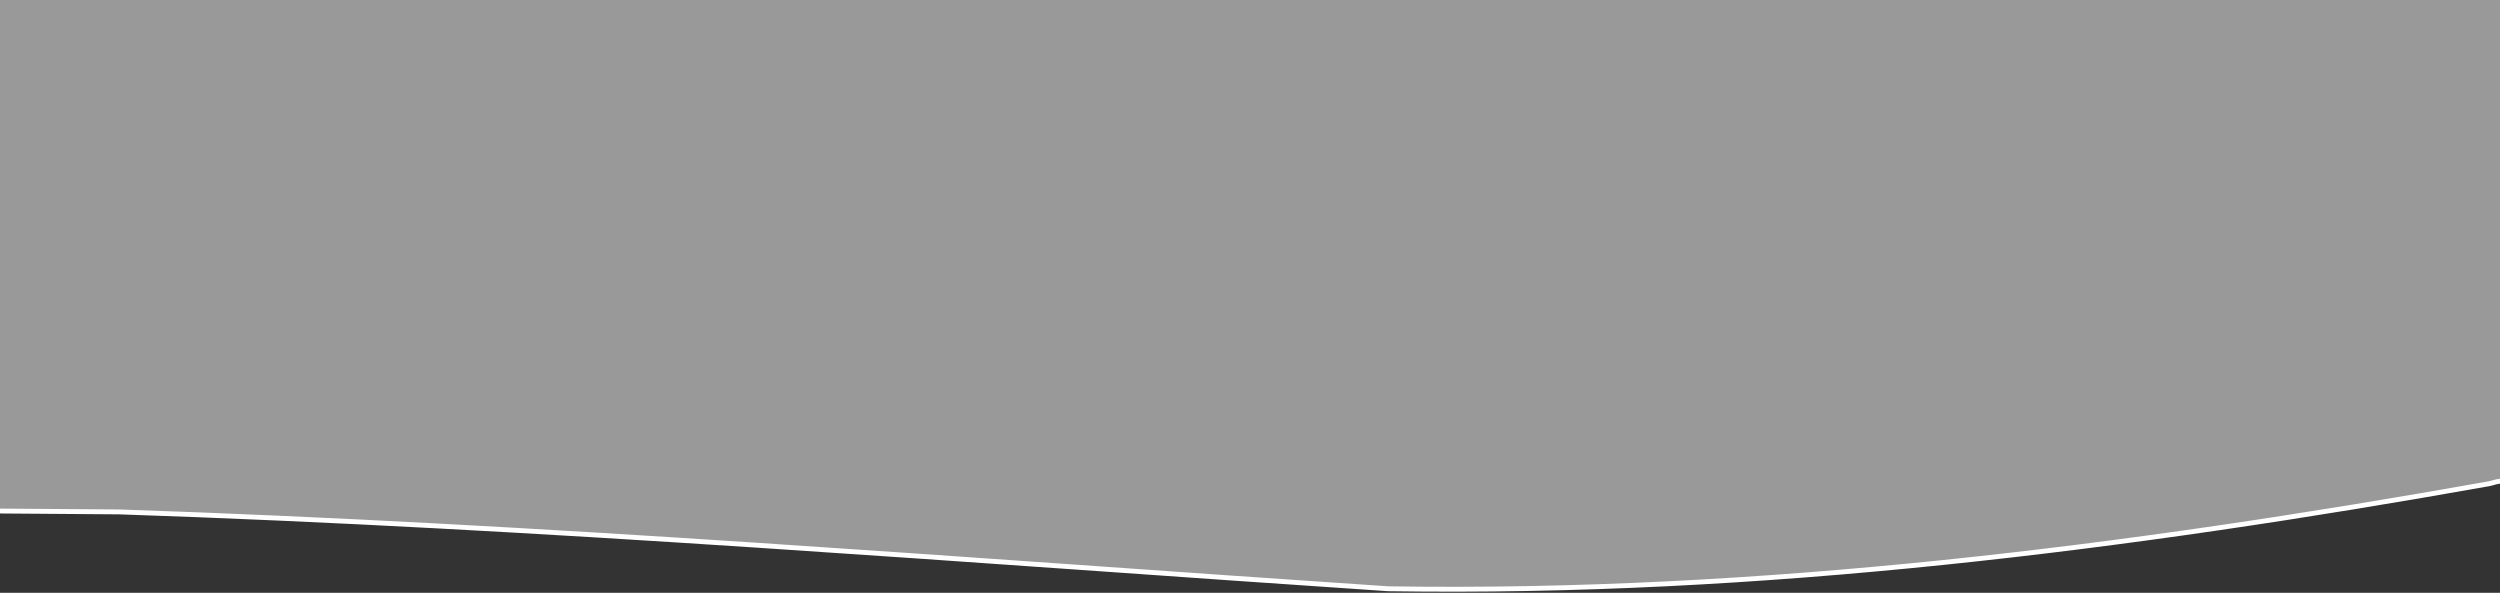 <?xml version="1.0" encoding="UTF-8"?>
<svg id="Livello_1" xmlns="http://www.w3.org/2000/svg" version="1.1" viewBox="0 0 2560 607">
  <rect x="0" y="0" width="2560" height="607" fill="#333333" stroke="none"/>
  <!-- Generator: Adobe Illustrator 29.7.0, SVG Export Plug-In . SVG Version: 2.1.1 Build 138)  -->
  <defs>
    <style>
      .st0 {
        fill: #fff;
        opacity: .5;
      }

      .st1 {
        fill: none;
        stroke: #fff;
        stroke-miterlimit: 10;
        stroke-width: 5px;
      }
    </style>
  </defs>
  <path class="st0" d="M0,523.4V-.2h2560v493.1c-3.8.2-7.7,1.9-11,2.5-369.4,65.8-745.9,113.5-1127.5,107.6-432.6-29-864.1-64.1-1299.2-78.7l-122.3-.9h0Z"/>
  <path class="st1" d="M2560,492.8c-3.8.2-7.7,1.9-11,2.5-369.4,65.8-745.9,113.5-1127.5,107.6-432.6-29-864.1-64.1-1299.2-78.7l-122.3-.9"/>
</svg>